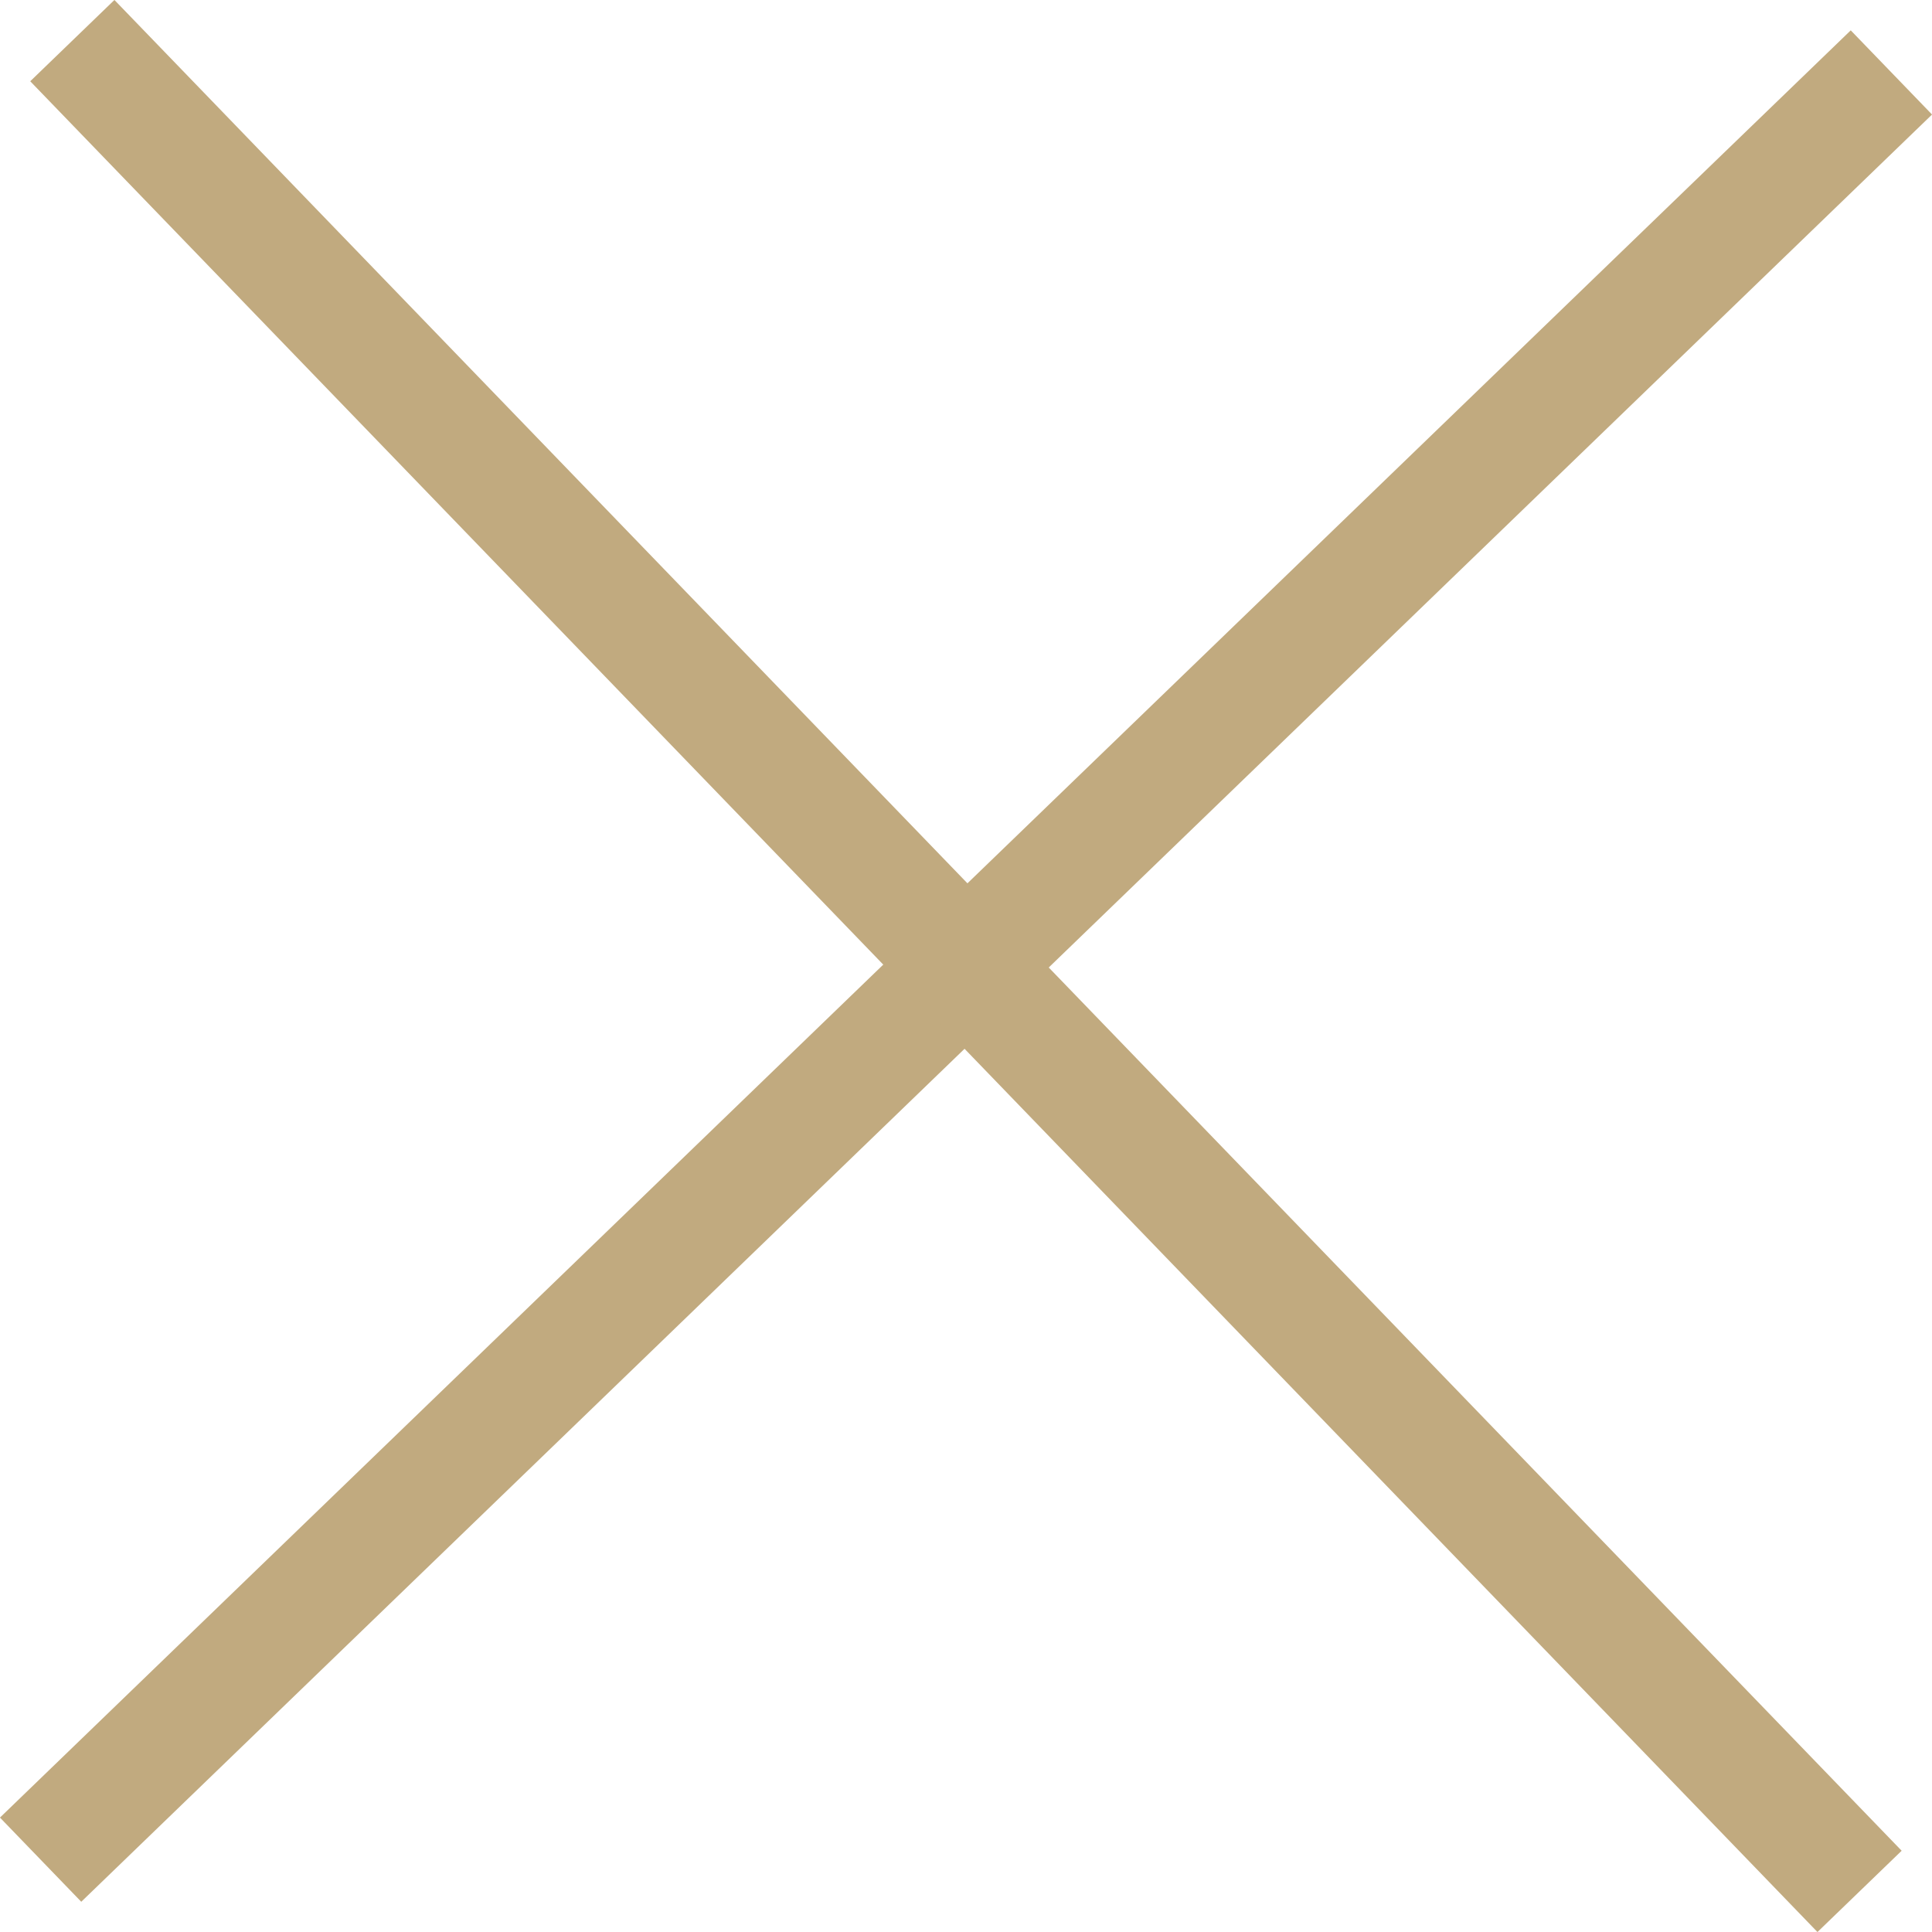 <svg xmlns='http://www.w3.org/2000/svg' viewBox='0 0 16.508 16.508'><g fill='none' stroke='#c1aa7f' data-name='Group 459'><path d='M16.161.619.347 15.89' data-name='Line 76'/><path d='M15.889 16.161.618.347' data-name='Line 77'/></g></svg>